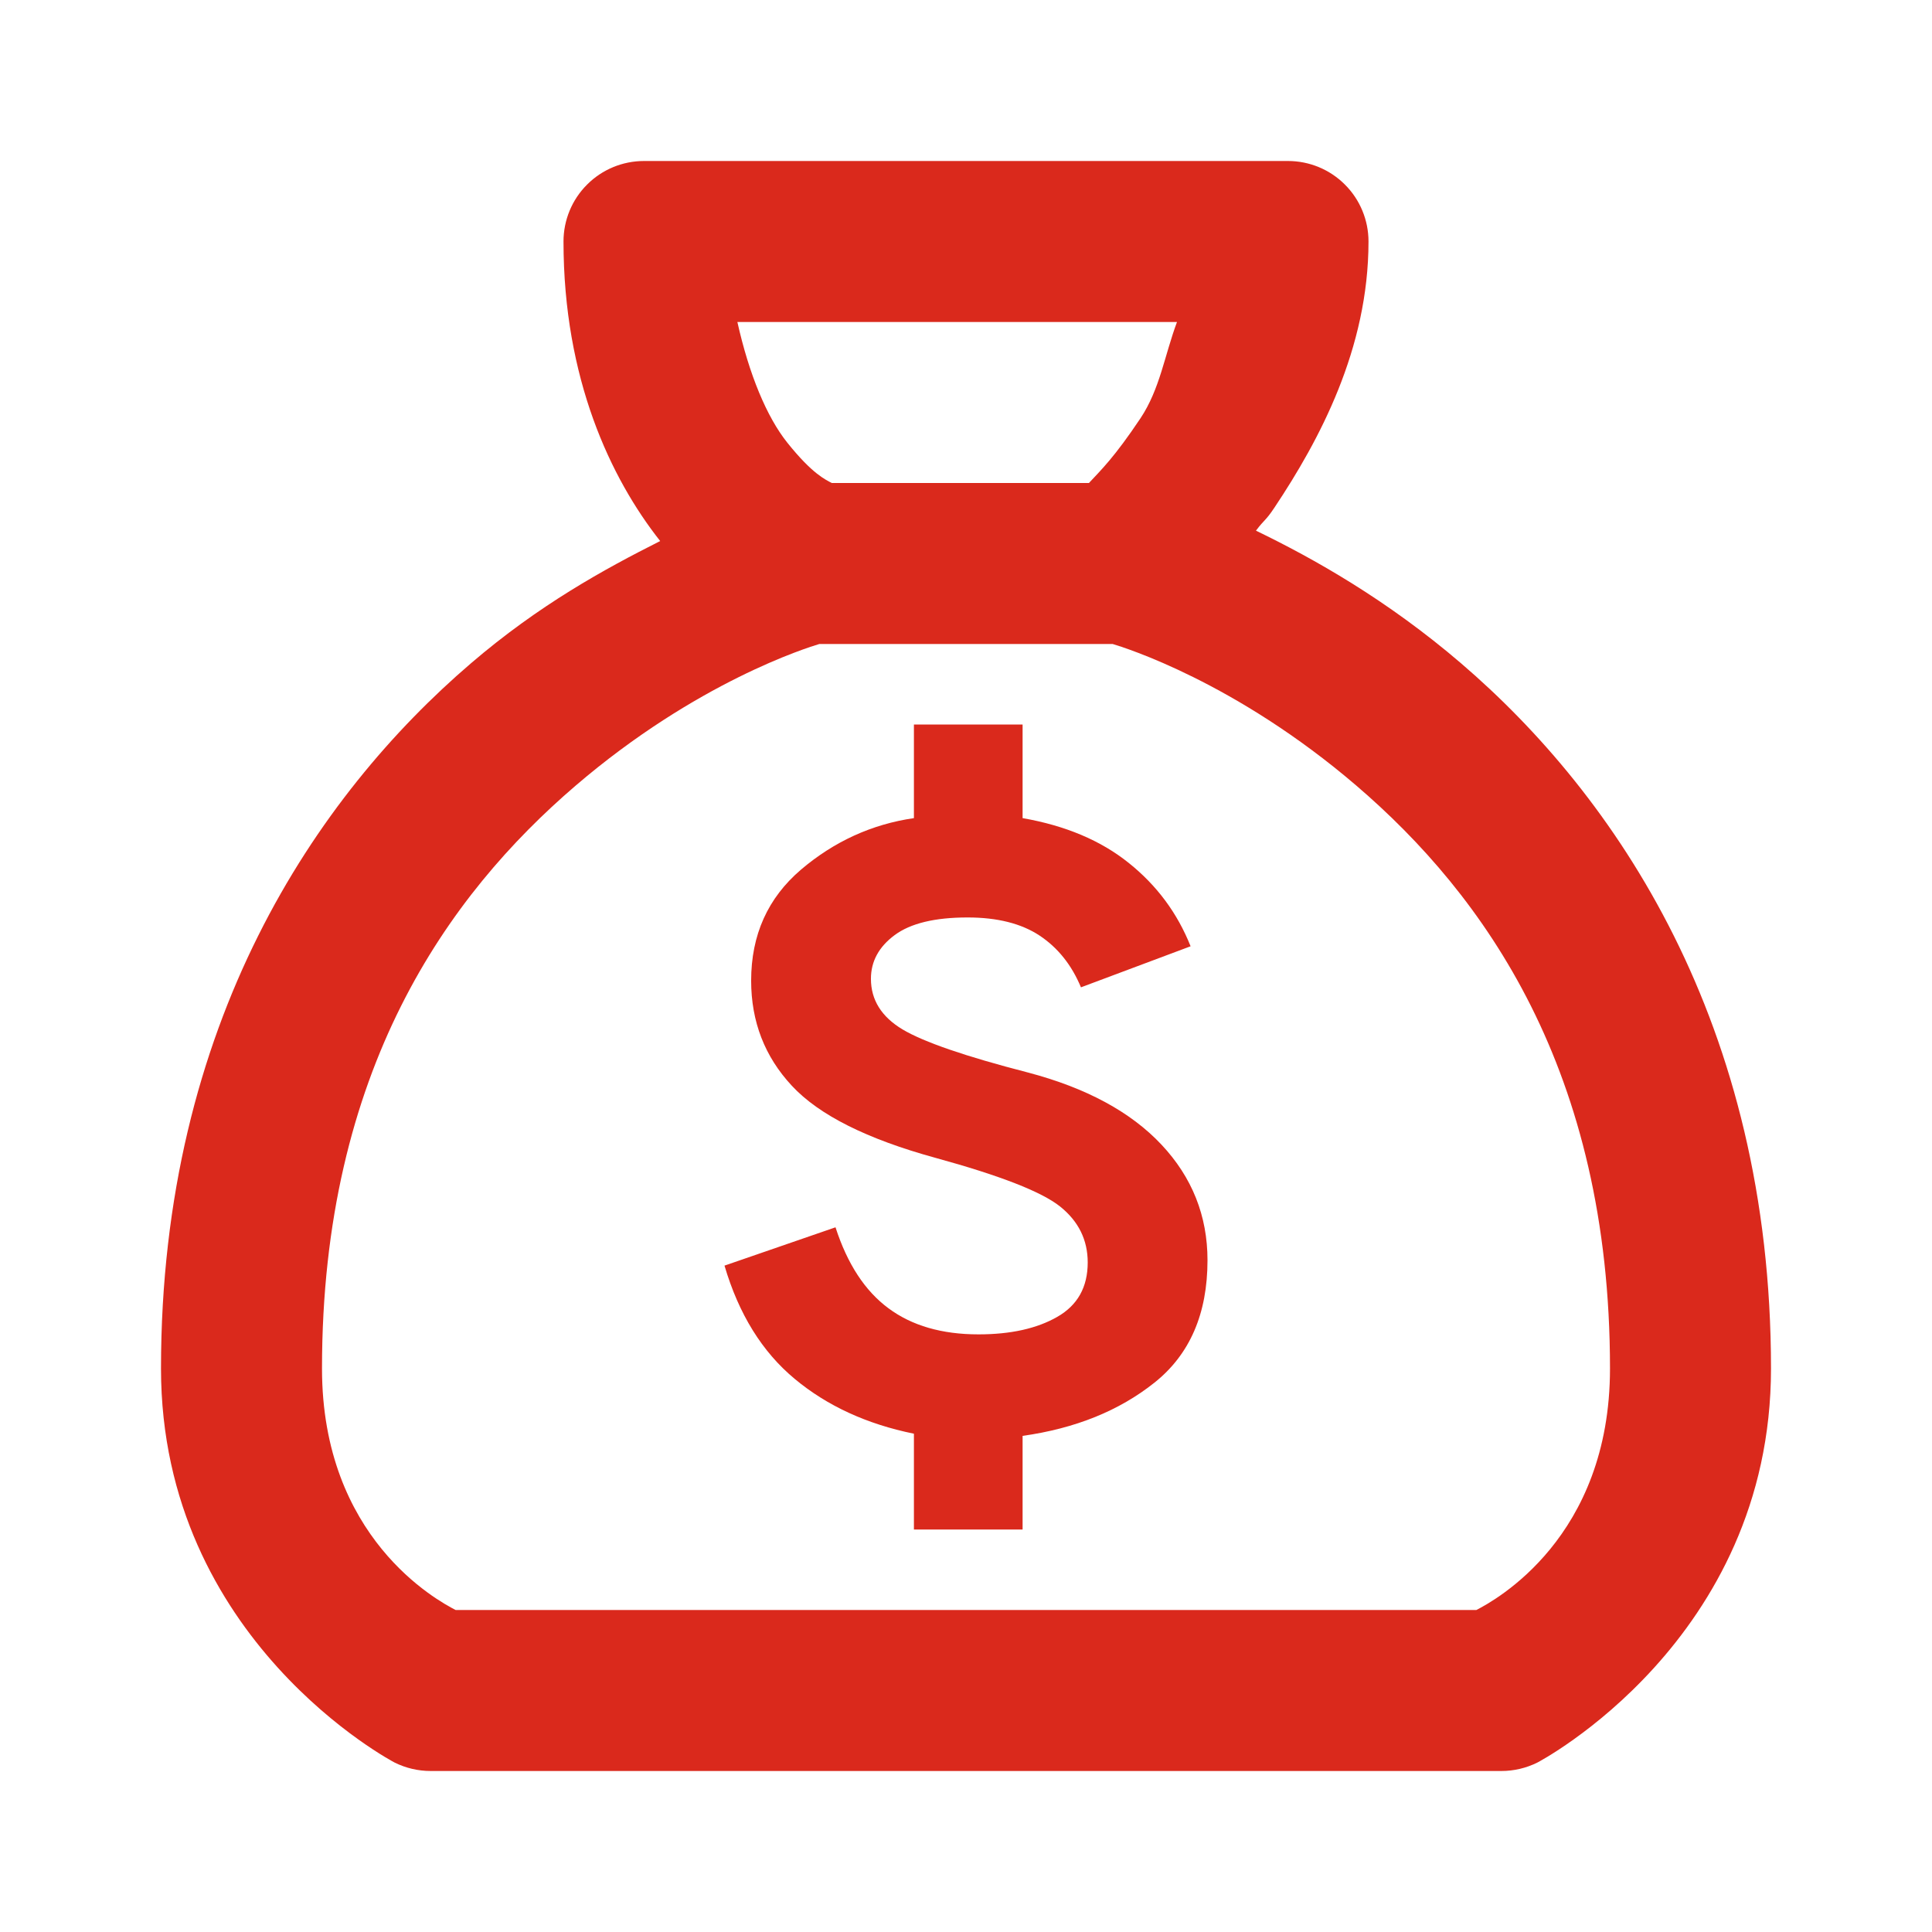 <svg width="24" height="24" viewBox="0 0 24 24" fill="none" xmlns="http://www.w3.org/2000/svg">
<path d="M8 2C7.735 2 7.48 2.105 7.293 2.293C7.105 2.48 7 2.735 7 3C7 4.705 7.586 5.942 8.201 6.721C7.51 7.069 6.698 7.513 5.85 8.24C3.933 9.883 2 12.708 2 17C2 20.383 4.902 21.895 4.902 21.895C5.041 21.964 5.194 22 5.35 22H18.65C18.806 22 18.959 21.964 19.098 21.895C19.098 21.895 22 20.383 22 17C22 12.708 20.067 9.883 18.15 8.24C17.231 7.452 16.32 6.939 15.602 6.592C15.712 6.446 15.718 6.476 15.832 6.305C16.389 5.469 17 4.333 17 3C17 2.735 16.895 2.48 16.707 2.293C16.52 2.105 16.265 2 16 2H8ZM9.16 4H14.621C14.466 4.416 14.409 4.833 14.168 5.195C13.843 5.682 13.675 5.841 13.527 6H10.332C10.254 5.957 10.094 5.891 9.781 5.5C9.525 5.18 9.306 4.653 9.16 4ZM10.178 8H13.822C13.966 8.043 15.346 8.471 16.85 9.76C18.433 11.117 20 13.292 20 17C20 19.104 18.571 19.881 18.34 20H5.66C5.429 19.881 4 19.104 4 17C4 13.292 5.567 11.117 7.15 9.76C8.654 8.471 10.034 8.043 10.178 8Z" fill="#DA291C"/>
<path d="M11.353 19V17.81C10.768 17.691 10.274 17.464 9.871 17.128C9.468 16.793 9.177 16.324 9 15.722L10.379 15.246C10.526 15.701 10.745 16.036 11.037 16.252C11.328 16.468 11.701 16.576 12.155 16.576C12.554 16.576 12.88 16.504 13.133 16.359C13.386 16.215 13.512 15.989 13.512 15.683C13.512 15.402 13.397 15.17 13.168 14.987C12.938 14.804 12.422 14.603 11.62 14.383C10.768 14.149 10.174 13.851 9.837 13.488C9.5 13.126 9.331 12.691 9.331 12.182C9.331 11.614 9.538 11.155 9.95 10.803C10.363 10.452 10.831 10.239 11.353 10.163V9H12.703V10.163C13.235 10.256 13.675 10.441 14.022 10.72C14.37 10.998 14.626 11.343 14.79 11.755L13.428 12.265C13.312 11.986 13.14 11.772 12.914 11.622C12.687 11.472 12.389 11.397 12.02 11.397C11.613 11.397 11.311 11.47 11.114 11.616C10.918 11.761 10.819 11.942 10.819 12.159C10.819 12.421 10.95 12.631 11.212 12.788C11.474 12.944 11.993 13.123 12.769 13.323C13.494 13.514 14.047 13.813 14.428 14.219C14.809 14.625 15 15.104 15 15.655C15 16.318 14.781 16.825 14.342 17.175C13.903 17.525 13.357 17.745 12.703 17.837V19H11.353Z" fill="#DA291C"/>
</svg>
